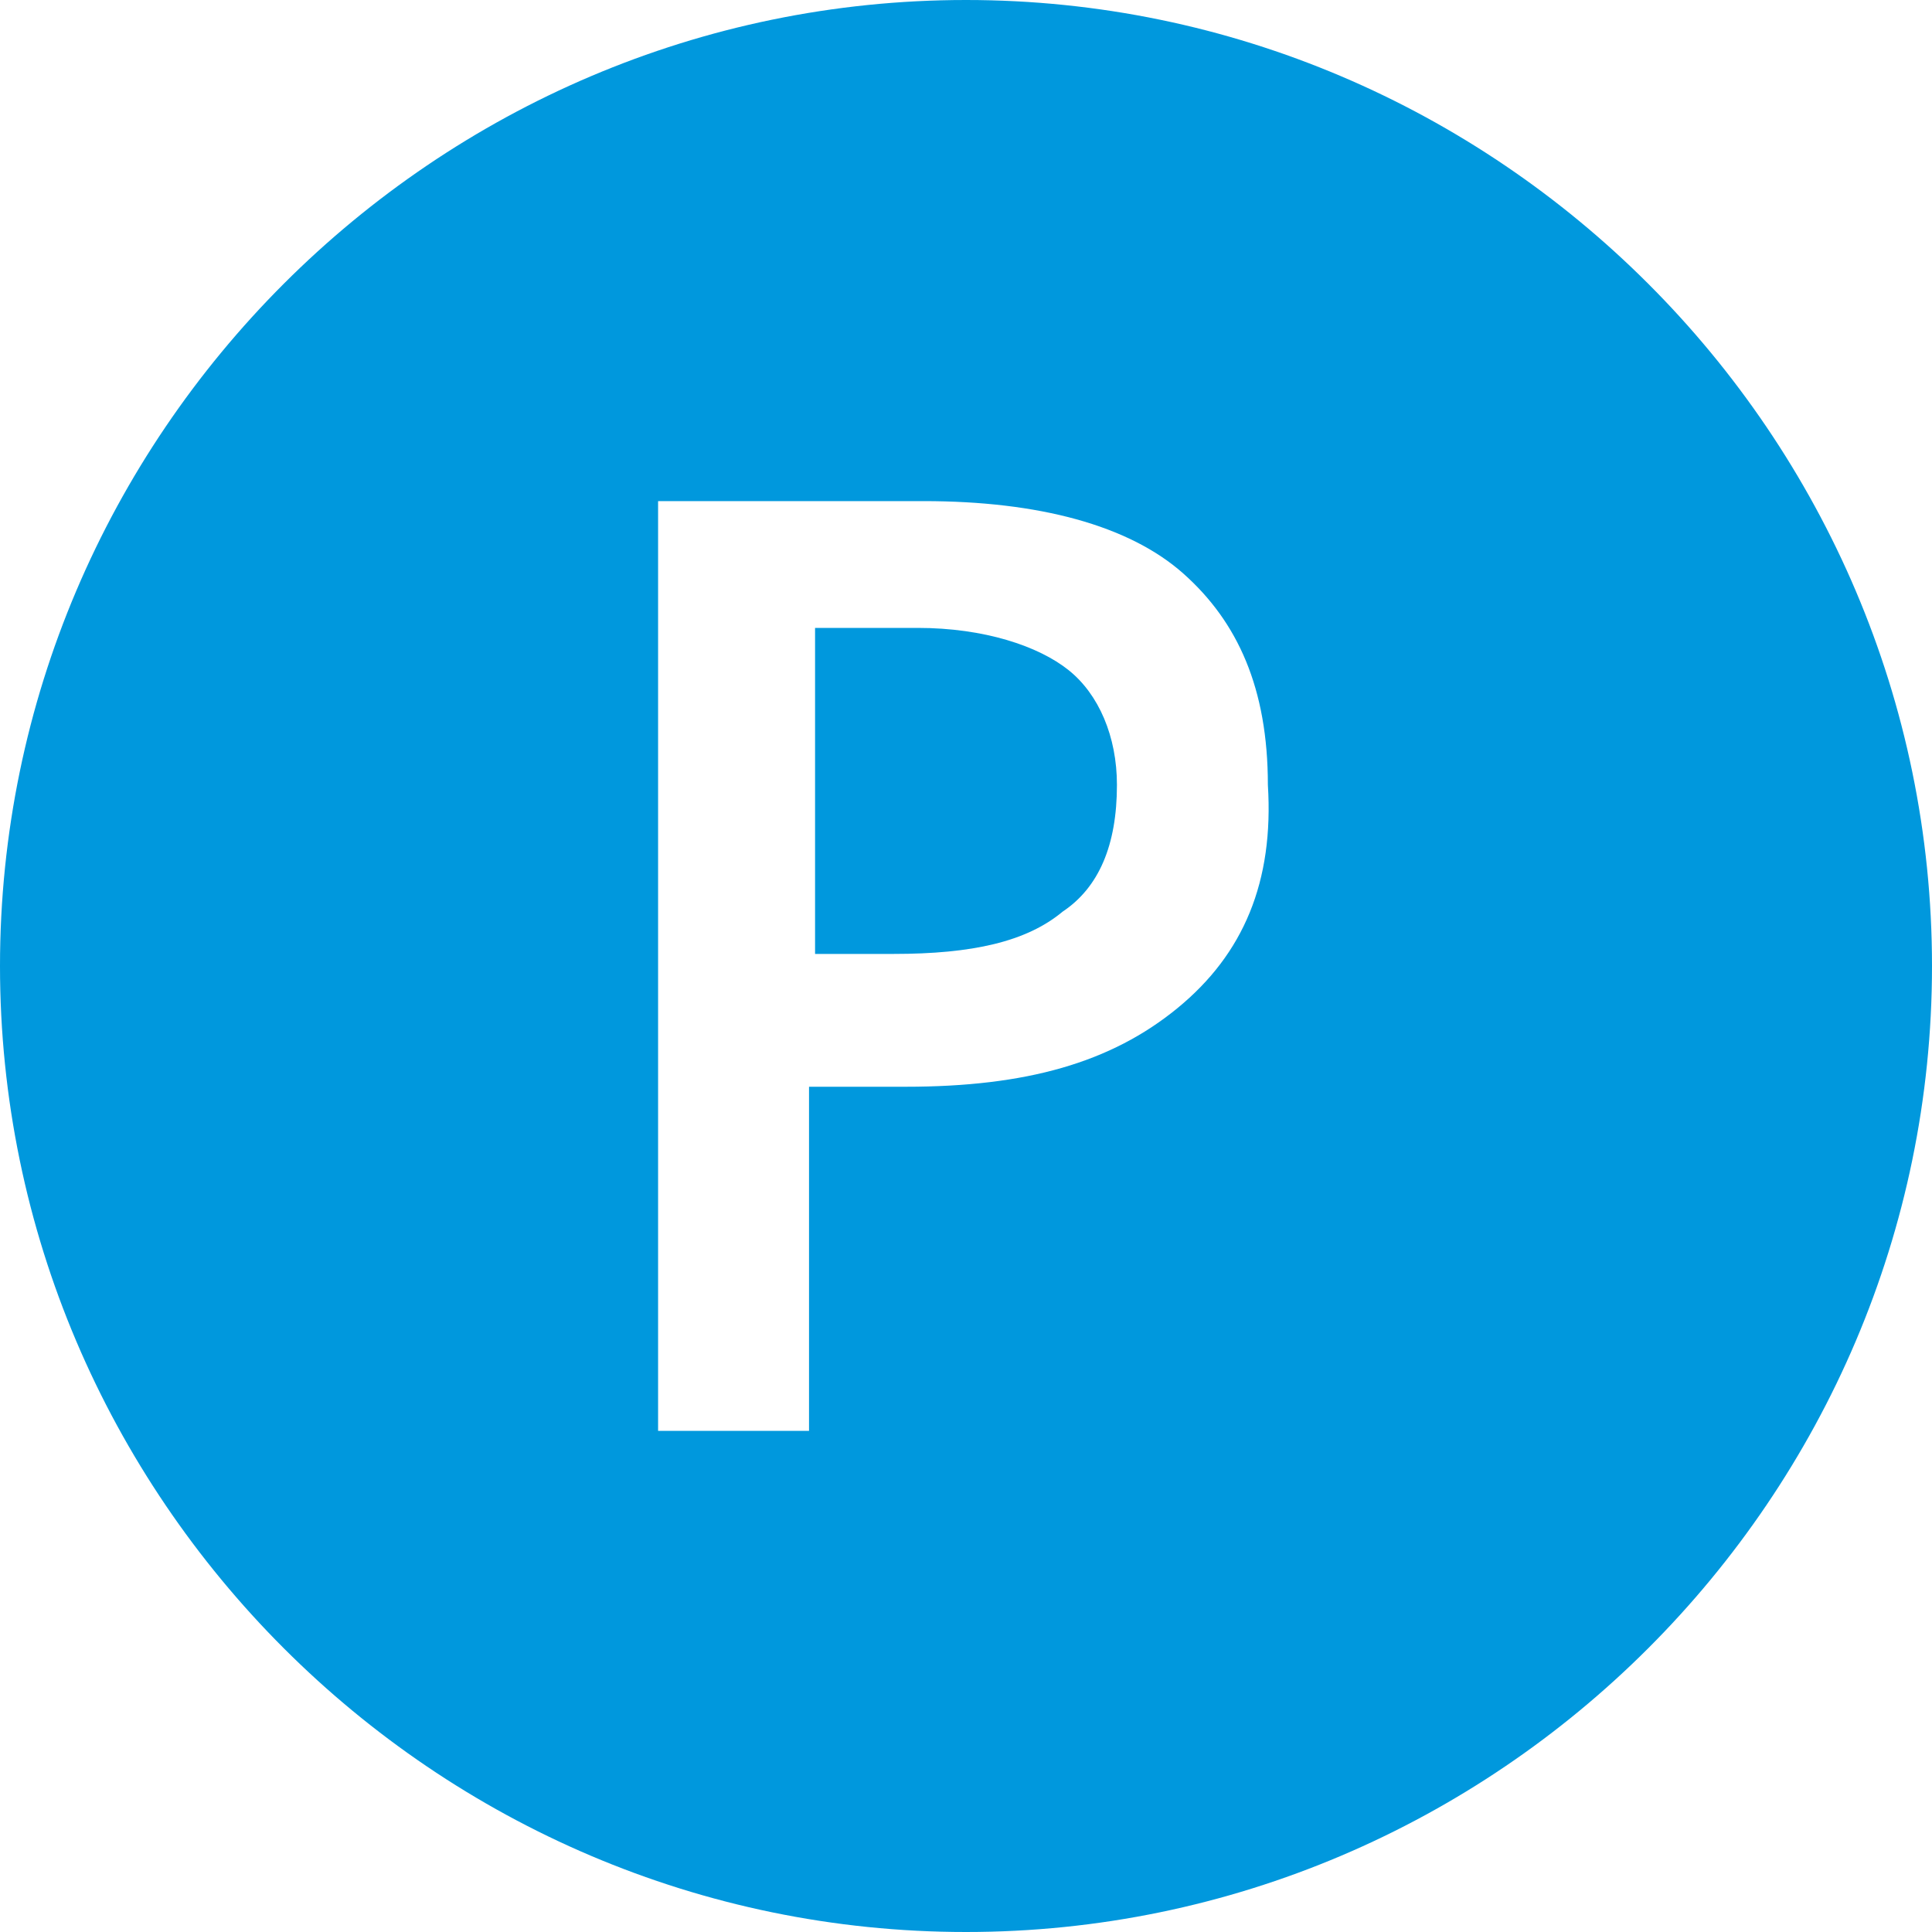 <svg width="32" height="32" viewBox="0 0 32 32" fill="none" xmlns="http://www.w3.org/2000/svg">
    <path d="M16 0C7.2 0 0 7.2 0 16s7.2 16 16 16 16-7.2 16-16S24.8 0 16 0zm3.5 16.7C18.4 17.6 17 18 15 18h-1.6v5.7h-2.5V8.3h4.4c1.9 0 3.4.4 4.3 1.2.9.8 1.4 1.9 1.4 3.5.1 1.6-.4 2.8-1.5 3.7z" fill="#0098DD"/>
    <path d="M17.7 11.1c-.5-.4-1.4-.7-2.5-.7h-1.7v5.4h1.3c1.3 0 2.2-.2 2.8-.7.6-.4.9-1.1.9-2.1 0-.8-.3-1.5-.8-1.9z" fill="#0098DD"/>
</svg>

